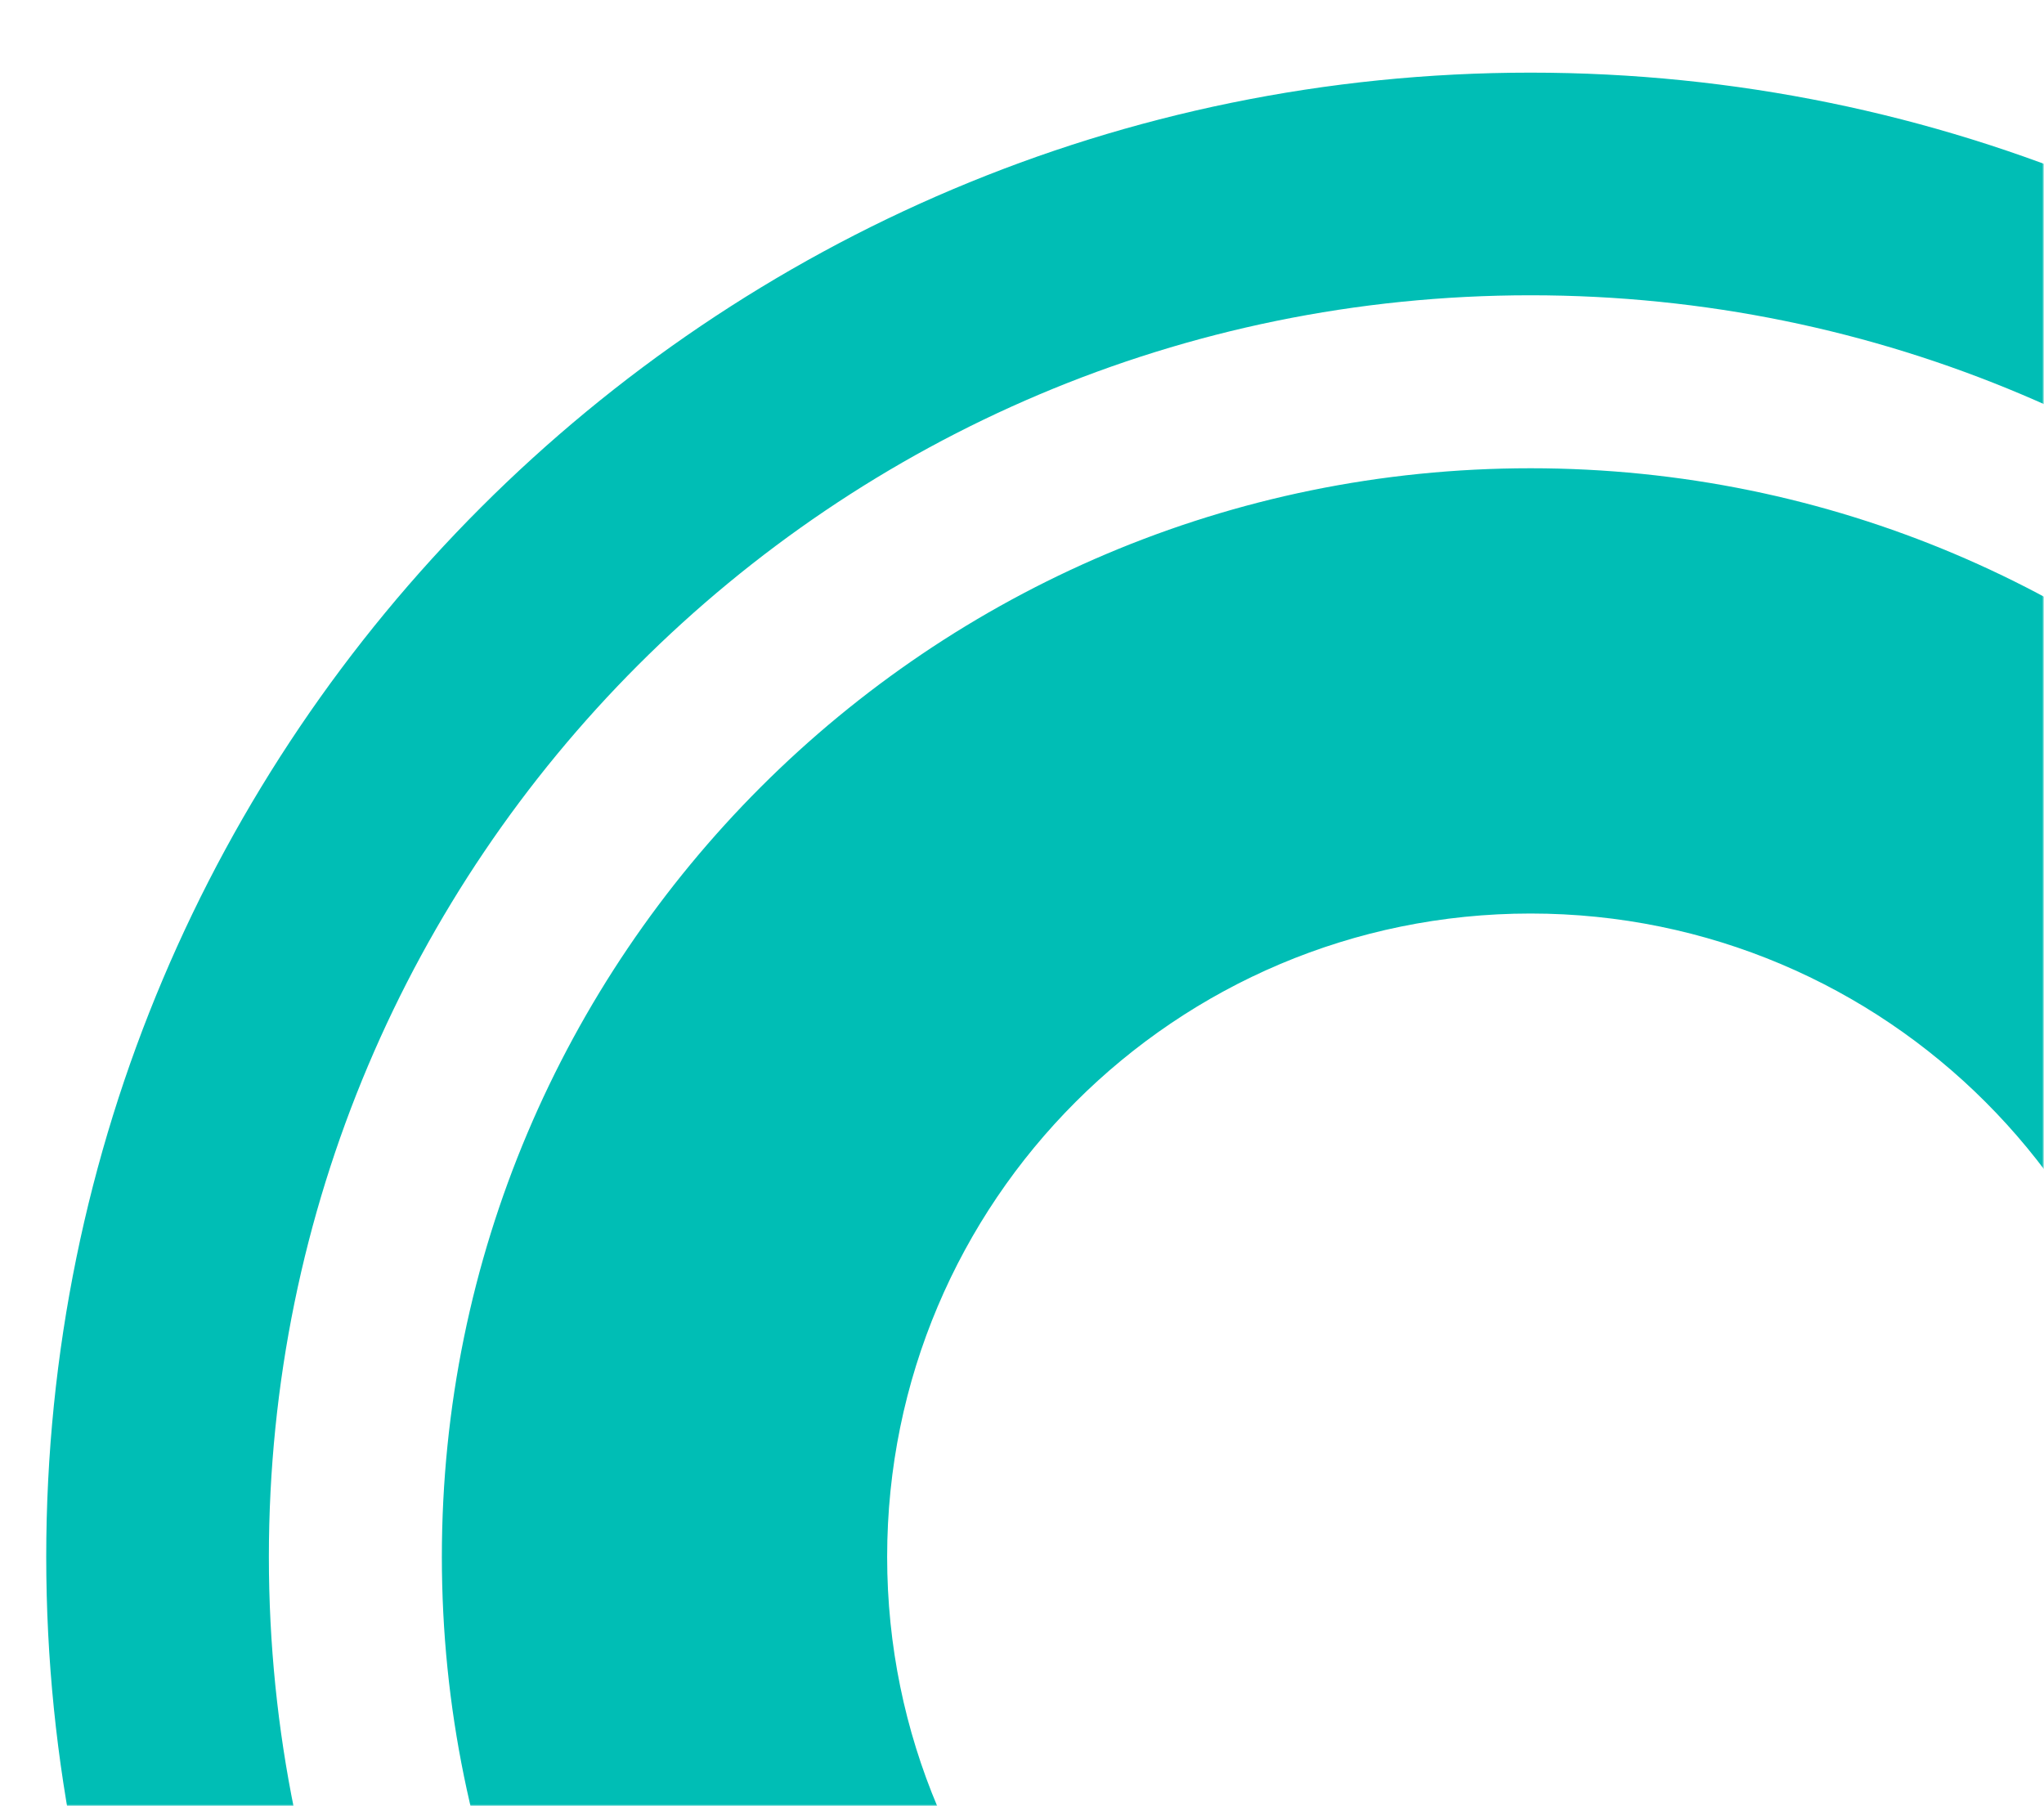 <svg xmlns="http://www.w3.org/2000/svg" width="619" height="547" viewBox="0 0 619 547" fill="none"><mask id="mask0_1068_1830" style="mask-type:alpha" maskUnits="userSpaceOnUse" x="0" y="0" width="619" height="547"><rect width="619" height="547" fill="#D9D9D9"></rect></mask><g mask="url(#mask0_1068_1830)"><mask id="mask1_1068_1830" style="mask-type:alpha" maskUnits="userSpaceOnUse" x="-1301" y="-193" width="1920" height="740"><rect x="-1301" y="-193" width="1920" height="740" fill="white"></rect></mask><g mask="url(#mask1_1068_1830)"><path fill-rule="evenodd" clip-rule="evenodd" d="M463.5 853.575C674.514 853.575 845.575 682.514 845.575 471.5C845.575 260.486 674.514 89.425 463.5 89.425C252.486 89.425 81.425 260.486 81.425 471.5C81.425 682.514 252.486 853.575 463.5 853.575ZM463.5 666.339C571.107 666.339 658.339 579.106 658.339 471.5C658.339 363.894 571.107 276.661 463.5 276.661C355.894 276.661 268.661 363.894 268.661 471.5C268.661 579.106 355.894 666.339 463.5 666.339ZM793.189 471.5C793.189 653.582 645.582 801.189 463.5 801.189C281.418 801.189 133.811 653.582 133.811 471.5C133.811 289.418 281.418 141.811 463.5 141.811C645.582 141.811 793.189 289.418 793.189 471.5ZM463.5 921C711.752 921 913 719.752 913 471.5C913 223.248 711.752 22 463.5 22C215.248 22 14 223.248 14 471.5C14 719.752 215.248 921 463.5 921Z" fill="#00BEB5"></path></g></g></svg>